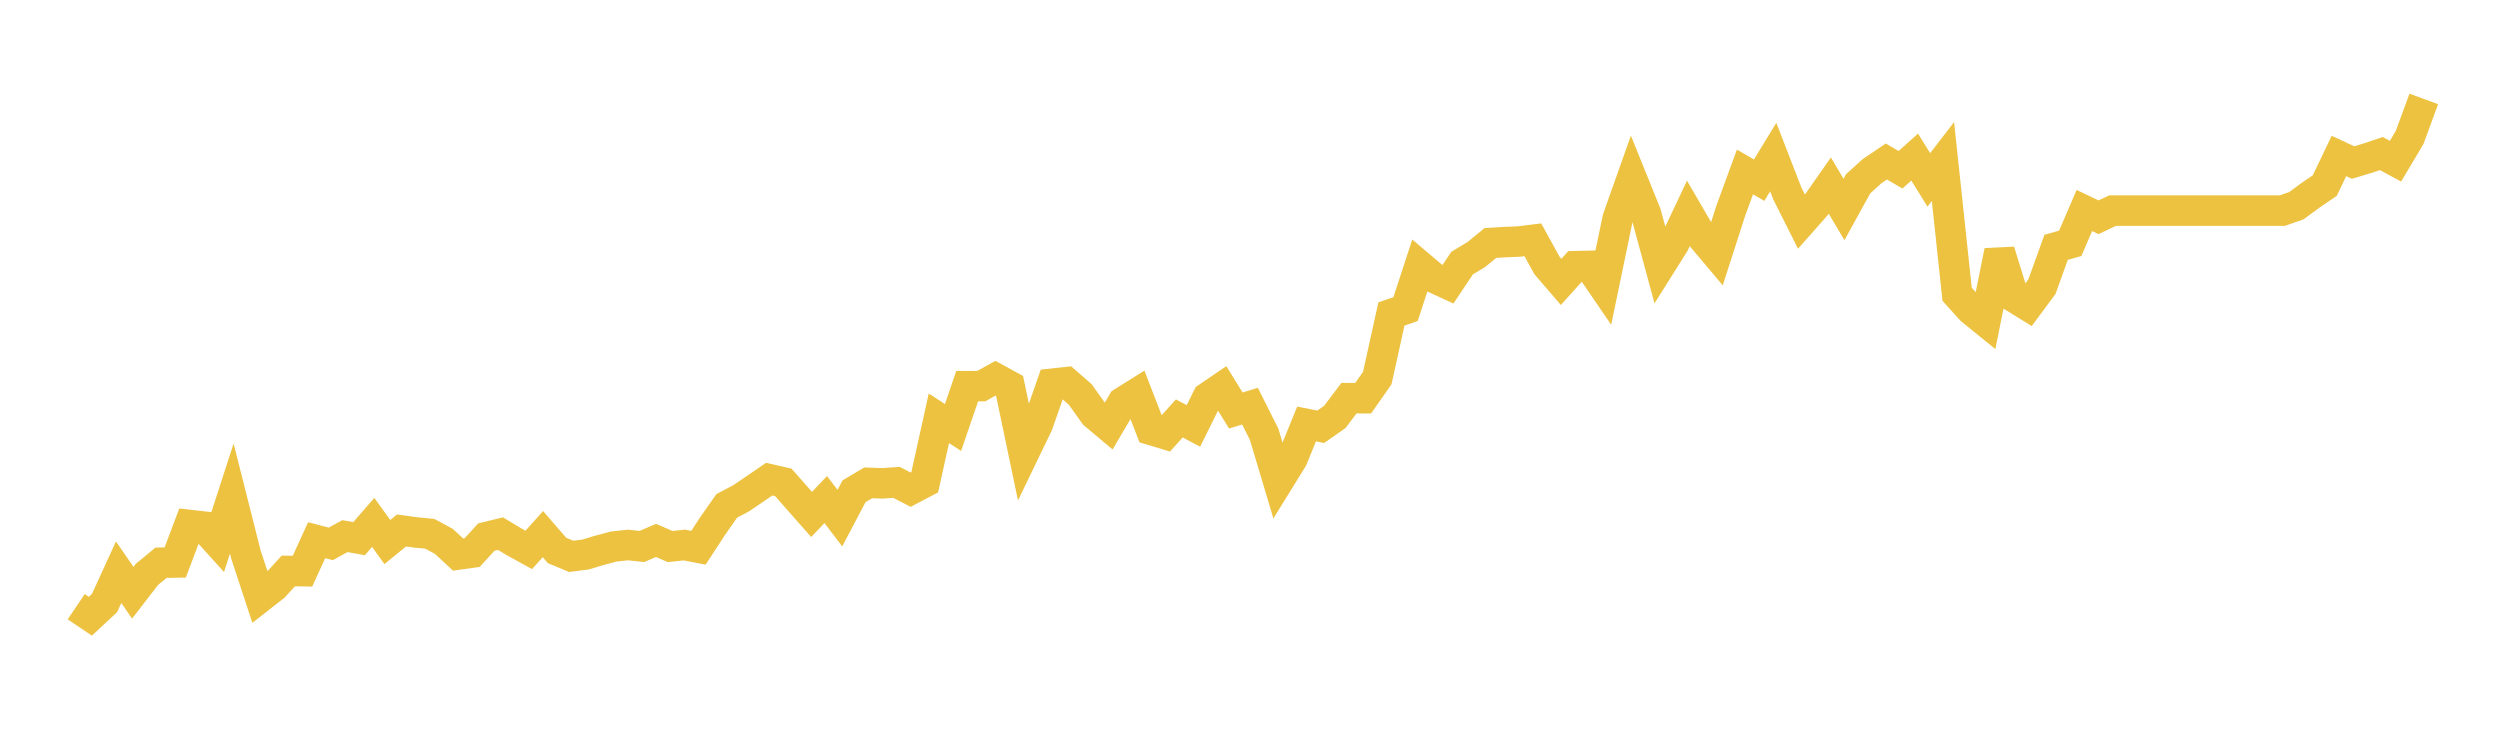<svg width="164" height="48" xmlns="http://www.w3.org/2000/svg" xmlns:xlink="http://www.w3.org/1999/xlink"><path fill="none" stroke="rgb(237,194,64)" stroke-width="2" d="M5,39.8L5.928,40.426L6.855,39.563L7.783,37.537L8.711,38.884L9.639,37.679L10.566,36.916L11.494,36.9L12.422,34.438L13.349,34.543L14.277,35.569L15.205,32.706L16.133,36.379L17.06,39.195L17.988,38.468L18.916,37.453L19.843,37.469L20.771,35.437L21.699,35.68L22.627,35.169L23.554,35.337L24.482,34.269L25.41,35.558L26.337,34.801L27.265,34.927L28.193,35.016L29.12,35.516L30.048,36.379L30.976,36.248L31.904,35.232L32.831,35.006L33.759,35.564L34.687,36.074L35.614,35.038L36.542,36.111L37.47,36.495L38.398,36.379L39.325,36.101L40.253,35.853L41.181,35.753L42.108,35.848L43.036,35.453L43.964,35.853L44.892,35.753L45.819,35.932L46.747,34.511L47.675,33.185L48.602,32.696L49.53,32.07L50.458,31.433L51.386,31.643L52.313,32.696L53.241,33.748L54.169,32.77L55.096,33.99L56.024,32.228L56.952,31.675L57.88,31.707L58.807,31.643L59.735,32.122L60.663,31.633L61.59,27.439L62.518,28.044L63.446,25.334L64.373,25.329L65.301,24.813L66.229,25.318L67.157,29.749L68.084,27.828L69.012,25.171L69.94,25.071L70.867,25.881L71.795,27.181L72.723,27.96L73.651,26.381L74.578,25.802L75.506,28.202L76.434,28.481L77.361,27.449L78.289,27.939L79.217,26.066L80.145,25.434L81.072,26.929L82,26.644L82.928,28.491L83.855,31.591L84.783,30.091L85.711,27.813L86.639,27.997L87.566,27.349L88.494,26.118L89.422,26.123L90.349,24.803L91.277,20.598L92.205,20.277L93.133,17.436L94.06,18.22L94.988,18.646L95.916,17.257L96.843,16.699L97.771,15.941L98.699,15.883L99.627,15.846L100.554,15.731L101.482,17.414L102.41,18.493L103.337,17.462L104.265,17.441L105.193,18.798L106.12,14.331L107.048,11.716L107.976,14.01L108.904,17.436L109.831,15.962L110.759,13.999L111.687,15.594L112.614,16.694L113.542,13.815L114.47,11.279L115.398,11.821L116.325,10.305L117.253,12.7L118.181,14.547L119.108,13.499L120.036,12.173L120.964,13.741L121.892,12.058L122.819,11.221L123.747,10.595L124.675,11.137L125.602,10.305L126.53,11.8L127.458,10.595L128.386,19.304L129.313,20.33L130.241,21.082L131.169,16.473L132.096,19.483L133.024,20.056L133.952,18.804L134.88,16.225L135.807,15.962L136.735,13.81L137.663,14.252L138.59,13.815L139.518,13.815L140.446,13.815L141.373,13.815L142.301,13.815L143.229,13.815L144.157,13.815L145.084,13.815L146.012,13.815L146.94,13.815L147.867,13.815L148.795,13.815L149.723,13.815L150.651,13.489L151.578,12.805L152.506,12.173L153.434,10.232L154.361,10.663L155.289,10.384L156.217,10.074L157.145,10.574L158.072,9.016L159,6.49"></path></svg>